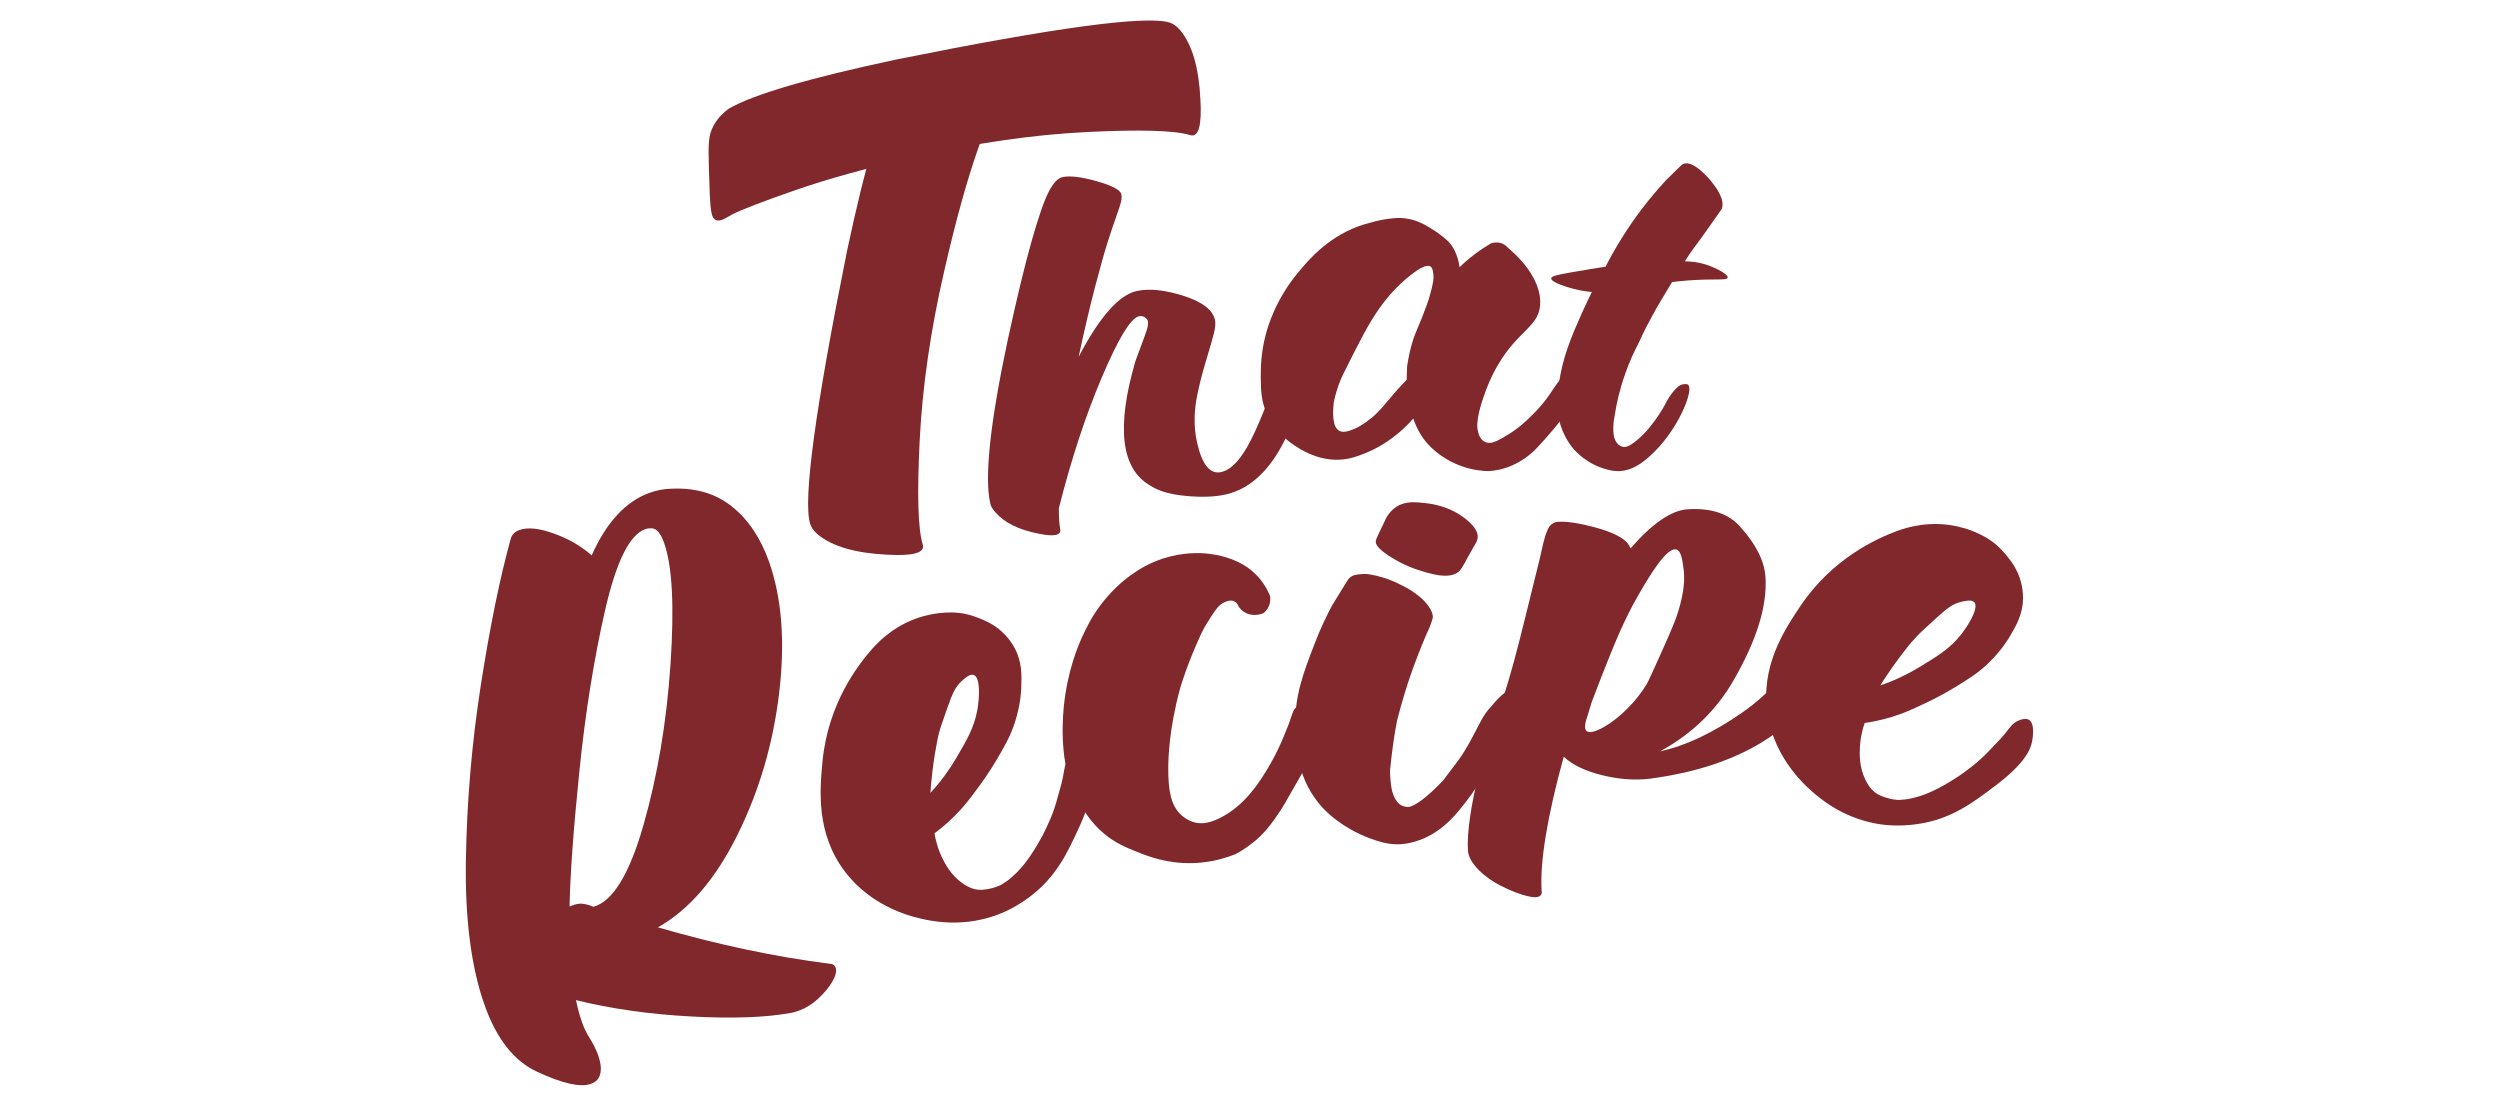 <svg width="95" height="42" fill="none" version="1.1" viewBox="0 0 95 42" xmlns="http://www.w3.org/2000/svg">
 <g transform="matrix(.256 0 0 .256 91.552 4.248)">
  <path fill="#81282d" d="m-222.07-6.521c1.47-0.8 2.68-0.8 6.61-0.69 5.95 0.17 7.07 0.26 7.4 1.03 0.32 0.75-0.4 1.59-0.85 2.48-0.67 1.3-1.86 4.37-3.54 9.2-1.69 4.83-3.36 10.87-5.01 18.11-2.03 8.8-3.25 17.2-3.65 25.19s-0.25 13.14 0.45 15.42c0.38 1.25-1.4 1.75-5.33 1.52-4.69-0.23-8.1-1.23-10.25-3-0.58-0.5-0.96-1.03-1.13-1.58-1.08-3.53 0.75-17.04 5.48-40.52 2.78-13.04 5.22-21.36 7.34-24.96 0.47-0.64 1.27-1.54 2.48-2.21z"/>
  <g transform="translate(-310.95 -205.16)">
   <path fill="#81282d" d="m76.56 331.63c-8.14-1.02-16.66-2.83-25.58-5.41 4.63-2.6 8.57-7.18 11.81-13.72 3.24-6.55 5.31-13.59 6.2-21.14s0.39-14.02-1.51-19.41c-1.24-3.51-3.07-6.24-5.5-8.19s-5.44-2.83-9.04-2.65c-1.02 0.02-2.07 0.21-3.14 0.59-3.56 1.25-6.44 4.36-8.65 9.31-1.51-1.36-3.36-2.43-5.56-3.23s-3.91-0.98-5.13-0.55c-0.71 0.25-1.16 0.69-1.33 1.33-1.61 5.83-3.08 13.05-4.43 21.67-1.34 8.62-2.08 17.29-2.22 26s0.78 15.87 2.75 21.46c1.77 5.04 4.37 8.36 7.79 9.95 3.77 1.76 6.44 2.37 8.02 1.81 0.76-0.27 1.23-0.78 1.39-1.52 0.17-0.74 0.06-1.65-0.31-2.72-0.29-0.81-0.75-1.74-1.4-2.77-0.4-0.66-0.75-1.39-1.03-2.21-0.34-0.97-0.63-2.04-0.87-3.21 5.26 1.3 10.96 2.1 17.11 2.43s11.08 0.15 14.78-0.53c0.22-0.02 0.59-0.12 1.1-0.3 1.07-0.38 2.06-0.98 2.96-1.82 0.91-0.83 1.61-1.68 2.11-2.54s0.66-1.55 0.48-2.06c-0.13-0.36-0.39-0.55-0.8-0.58zm-35.15-8.47c-0.6-0.25-1.15-0.39-1.66-0.45-0.5-0.05-1.1 0.08-1.8 0.38l-0.08 0.03c0.09-4.78 0.58-11.48 1.46-20.11s2.15-16.57 3.8-23.81 3.65-11.28 5.99-12.1c0.2-0.07 0.48-0.11 0.82-0.12 0.78-0.05 1.45 0.69 1.98 2.22 1.2 3.41 1.51 9.41 0.93 17.99s-1.92 16.53-4.01 23.84-4.57 11.36-7.44 12.14z"/>
   <path fill="#81282d" d="m252.88 273.7c0.19 0.44 0.75 1.85 0.74 3.65-0.01 2.33-0.98 3.99-1.91 5.6-0.24 0.41-1.3 2.21-3.31 4.12-1.52 1.45-2.84 2.26-4.83 3.48-2.06 1.26-3.72 2.05-4.81 2.56-1.62 0.76-2.89 1.35-4.67 1.89-1.61 0.49-2.99 0.74-3.97 0.88-0.54 1.51-0.68 2.81-0.72 3.67-0.04 1-0.11 2.89 0.85 4.82 0.64 1.29 1.34 1.79 1.57 1.94 0.48 0.33 0.96 0.49 1.32 0.61 0.82 0.28 1.55 0.37 2.04 0.39l1.05-0.09c0.08-0.01 0.2-0.03 0.34-0.05 0 0 1.24-0.21 2.56-0.72 2.54-0.98 5.22-2.87 5.23-2.87 0.99-0.7 2.7-1.91 4.44-3.8 0.69-0.75 1.44-1.45 2.08-2.24 0.79-0.99 1.23-1.72 2.2-2.07 0.31-0.11 0.94-0.34 1.41-0.06 0.97 0.57 0.53 2.88 0.48 3.18-0.22 1.13-0.9 3.15-5.44 6.59-3.37 2.55-6.52 4.94-11.46 5.69-2.74 0.42-4.86 0.16-5.51 0.07-5.07-0.71-8.42-3.36-9.58-4.31-1.33-1.09-6.2-5.18-7.28-12.05-1.12-7.08 2.51-12.51 4.8-15.95 4.82-7.24 11.51-10.16 14.38-11.23 1.54-0.58 4.94-1.59 8.96-0.7 0.73 0.16 3.71 0.86 5.94 2.85 1.01 0.9 1.86 2.07 1.91 2.14 0.36 0.46 0.81 1.14 1.19 2.02zm-15.78 10.14c-0.96 1.16-1.94 2.44-2.91 3.82-0.64 0.91-1.23 1.8-1.77 2.66 0.86-0.3 1.88-0.69 2.98-1.21 0.68-0.32 1.72-0.84 2.99-1.61 2.53-1.54 4.39-2.67 6.01-4.72 1.17-1.47 2.69-4.01 1.99-4.81-0.39-0.45-1.37-0.21-1.99-0.06-1.24 0.31-2.07 0.94-3.77 2.5-1.72 1.57-2.61 2.33-3.52 3.44z"/>
   <path fill="#81282d" d="m140.48 274.67c0.71 0.9 1.13 1.77 1.37 2.38 0.04 0.24 0.09 0.74-0.11 1.31-0.23 0.68-0.68 1.07-0.87 1.22-0.2 0.08-1.42 0.58-2.62-0.03-0.54-0.28-0.88-0.68-1.05-0.93-0.07-0.18-0.24-0.57-0.64-0.78-0.58-0.3-1.24 0.01-1.55 0.16-0.7 0.34-1.12 0.86-1.87 2.03-0.73 1.14-1.09 1.72-1.43 2.43-2.24 4.81-3.17 8.15-3.17 8.15-1.71 6.15-1.79 10.64-1.8 11.91-0.02 3.38 0.39 5.62 1.9 7 0.26 0.24 1.01 0.91 2.16 1.16 0.99 0.21 2.07 0.06 3.54-0.66 3.75-1.84 5.88-5.29 7.1-7.28 0.81-1.33 1.52-2.8 1.52-2.8 0.15-0.32 0.36-0.74 0.59-1.28 0.08-0.18 0.14-0.33 0.27-0.64 0.46-1.13 0.7-1.69 0.77-1.9 0.39-1.12 0.59-1.68 0.59-1.68s0.16-0.53 0.44-0.77c0.15-0.13 0.31-0.21 0.31-0.21s0.12-0.06 0.25-0.09c0.92-0.22 1.88 0.67 2.17 0.95 0.23 0.22 1.16 1.12 1.23 2.51 0.05 1.04-0.38 1.85-0.58 2.22-1.69 3.07-3 5.37-4.14 7.34-0.6 1.05-0.86 1.56-1.49 2.52-0.43 0.65-1.19 1.82-2.12 2.88-0.83 0.95-2.25 2.32-4.5 3.55-2.59 1.04-4.82 1.29-6.24 1.34-3.87 0.14-6.77-1-8.57-1.73-1.51-0.61-3.03-1.23-4.7-2.61-2.1-1.75-3.15-3.65-3.81-4.88-1.46-2.73-2.01-5.34-2.21-7.29-0.26-2.68-0.16-4.94 0-6.59 0.52-5.42 2.19-9.27 2.73-10.45 0.6-1.31 1.45-3.13 3.08-5.19 1.84-2.32 3.65-3.64 4.03-3.91 0.99-0.71 2.93-2.09 5.87-2.84 2.97-0.77 5.36-0.49 5.93-0.41 0.93 0.12 3.83 0.54 6.1 2.36 0.85 0.68 1.45 1.43 1.53 1.53z"/>
   <path fill="#81282d" d="m101.57 281.93c0.38 0.3 1.54 1.27 2.38 2.86 1.09 2.05 1.03 3.98 0.97 5.84-0.01 0.47-0.1 2.56-0.96 5.2-0.65 2-1.43 3.34-2.6 5.35-1.22 2.09-2.31 3.57-3.02 4.53-1.07 1.44-1.9 2.56-3.22 3.88-1.18 1.19-2.28 2.07-3.08 2.66 0.25 1.59 0.73 2.8 1.1 3.57 0.44 0.9 1.28 2.6 3.03 3.84 1.18 0.83 2.03 0.94 2.3 0.97 0.58 0.06 1.08-0.03 1.46-0.09 0.86-0.14 1.54-0.41 1.98-0.62l0.89-0.58c0.06-0.05 0.16-0.12 0.28-0.21 0 0 0.99-0.77 1.91-1.84 1.77-2.07 3.24-5 3.24-5 0.54-1.09 1.48-2.96 2.11-5.45 0.25-0.99 0.59-1.96 0.77-2.96 0.23-1.24 0.27-2.1 0.96-2.86 0.22-0.24 0.67-0.74 1.22-0.72 1.13 0.04 1.84 2.29 1.93 2.57 0.35 1.1 0.7 3.2-1.66 8.38-1.76 3.84-3.4 7.44-7.39 10.44-2.21 1.67-4.21 2.45-4.82 2.67-4.8 1.78-9 1.03-10.48 0.75-1.69-0.33-7.91-1.62-12.12-7.16-4.34-5.7-3.73-12.2-3.34-16.32 0.82-8.66 5.32-14.4 7.34-16.71 1.09-1.24 3.59-3.74 7.55-4.86 0.72-0.2 3.67-1 6.58-0.31 1.32 0.32 2.62 0.94 2.7 0.98 0.54 0.24 1.26 0.61 2.01 1.21zm-9.09 16.41c-0.29 1.48-0.55 3.06-0.75 4.75-0.13 1.1-0.23 2.16-0.3 3.18 0.62-0.67 1.32-1.5 2.05-2.48 0.45-0.6 1.11-1.55 1.87-2.84 1.5-2.56 2.59-4.43 3.05-7.01 0.33-1.84 0.47-4.81-0.53-5.18-0.56-0.21-1.31 0.46-1.78 0.89-0.94 0.86-1.38 1.81-2.14 3.99-0.77 2.19-1.19 3.28-1.47 4.7z"/>
   <path fill="#81282d" d="m161.34 275.42s3.44 1.53 4.5 3.95c0.18 0.41 0.17 0.79 0.17 0.79 0 0.08-0.01 0.22-0.21 0.78-0.19 0.57-0.38 1-0.47 1.2-0.11 0.25-0.15 0.32-0.27 0.58-0.23 0.51-0.42 0.96-0.58 1.37-1.08 2.67-1.75 4.62-1.75 4.62-0.59 1.72-1.28 3.92-1.96 6.54 0 0-0.59 2.44-1.12 7.75 0 0 0.04 2.05 0.36 3.13 0.22 0.74 0.46 1.1 0.55 1.23 0.16 0.23 0.39 0.55 0.79 0.76 0 0 0.41 0.22 0.98 0.23 0.85 0.02 2.92-1.48 5.25-3.99 0.75-0.99 1.5-1.98 2.25-2.98 0.73-1.02 1.24-1.9 1.58-2.51 1.36-2.48 1.74-3.42 2.37-4.34 0.29-0.42 0.54-0.7 0.72-0.9 0.82-0.97 2.28-2.69 2.91-2.4 0.28 0.13 0.14 0.53 0.58 2.27 0.14 0.54 0.21 0.81 0.24 0.9 0.18 0.58 0.29 0.72 0.26 1.08-0.1 1.17-0.78 1.86-1.59 2.91 0 0-1.12 1.61-2.42 3.73-0.72 1.17-0.68 1.21-1.3 2.2-0.16 0.26-1.18 1.89-2.23 3.23-1.4 1.81-3.2 4.11-6.25 5.45-1.9 0.83-3.37 0.88-3.73 0.89-1.25 0.03-2.27-0.22-2.93-0.43-0.72-0.2-1.68-0.53-2.78-1.04-0.63-0.29-3.92-1.82-6.21-4.65-3.35-4.15-3.42-8.95-3.46-11.54-0.07-4.51 1.28-7.96 2.84-12.03 0.95-2.48 1.93-4.47 2.66-5.82 1.08-1.77 1.9-3.08 2.21-3.59 0.07-0.11 0.24-0.39 0.56-0.61 0.22-0.15 0.43-0.23 0.57-0.26 0.54-0.1 1.36-0.25 2.31-0.08 0.62 0.11 1.31 0.27 2.06 0.51 1 0.32 1.86 0.71 2.55 1.08zm9.56-3.55c-0.51 0.88-0.77 1.32-1 1.52-1.49 1.3-4.5 0.3-6.34-0.32-0.82-0.27-1.38-0.53-1.9-0.77 0 0-3.16-1.51-3.95-2.79-0.16-0.25-0.17-0.51-0.17-0.51 0-0.21 0.06-0.37 0.09-0.45 0.15-0.35 0.56-1.23 1.13-2.4 0.23-0.59 0.76-1.65 1.86-2.37 1.34-0.87 2.91-0.7 4.5-0.51 1.2 0.14 2.16 0.44 2.8 0.67 0.7 0.25 1.6 0.66 2.53 1.33 0.58 0.41 1.04 0.84 1.41 1.23 0.11 0.12 0.97 1.1 0.8 1.94-0.03 0.14-0.09 0.45-0.27 0.75-0.08 0.14-0.21 0.35-0.36 0.61-0.58 1-0.78 1.44-1.14 2.05z"/>
   <path fill="#81282d" d="m182.18 320.88c0.07 1.1-1.22 1.15-3.88 0.15-3.17-1.22-5.35-2.77-6.55-4.67-0.32-0.53-0.5-1.05-0.53-1.54-0.36-5.64 3.04-16.82 3.04-16.82 3.17-7.49 4.54-14.17 7.62-26.5 0.34-1.36 0.42-2.05 0.82-3.38 0 0 0.07-0.23 0.23-0.63 0.24-0.61 0.4-0.82 0.57-0.98 0.1-0.1 0.2-0.17 0.27-0.21 0 0 0.33-0.25 0.78-0.28 1.36-0.09 3.23 0.2 5.61 0.85s3.96 1.41 4.73 2.29c0.15 0.17 0.31 0.44 0.48 0.8 3.22-3.71 6.05-5.65 8.48-5.8 3.51-0.22 6.12 0.66 7.83 2.65 2.32 2.56 3.55 5.04 3.71 7.44 0.27 4.23-1.29 9.29-4.66 15.17-2.59 4.54-6.25 8.09-10.98 10.67 3.69-0.79 7.71-2.67 12.05-5.66 4.34-2.98 7.93-7.12 10.77-12.41 0.91-1.6 1.83-1.72 2.78-0.36 1.02 1.29 1.27 2.51 0.77 3.65-4.22 10.68-13.54 16.96-27.95 18.85-2.21 0.26-4.56 0.09-7.05-0.53-2.49-0.61-4.38-1.53-5.68-2.74-2.46 8.96-3.55 15.62-3.28 19.98zm8.76-31.6c-0.58 1.47-1.04 2.68-1.33 3.46l-0.92 2.99c-0.18 0.85-0.03 1.21 0.16 1.36 1.08 0.87 6.13-2.36 8.9-6.96 0.23-0.39 0.88-1.82 2.17-4.68 1.93-4.27 2.3-5.4 2.5-6.07 1-3.26 0.98-5.11 0.8-6.44-0.17-1.29-0.35-2.58-1.04-2.8-1.42-0.45-4.02 3.94-5.5 6.48-2.29 3.92-3.74 7.57-5.74 12.65z"/>
   <path fill="#81282d" d="m110.69 267.06c0.22 0.97-0.85 1.21-3.21 0.72-2.96-0.58-5.08-1.64-6.39-3.16-0.41-0.42-0.67-0.87-0.78-1.35-0.87-3.89-0.01-11.93 2.58-24.14 1.36-6.26 2.55-11.19 3.57-14.79s1.87-6.04 2.54-7.33c0.67-1.28 1.35-2 2.02-2.15 1.1-0.25 2.8-0.04 5.09 0.6 2.29 0.65 3.51 1.3 3.66 1.94 0.07 0.32 0.06 0.7-0.04 1.11-0.1 0.42-0.34 1.15-0.71 2.2-0.38 1.05-0.8 2.3-1.27 3.77s-1.11 3.72-1.9 6.76-1.6 6.47-2.41 10.28c3.1-5.91 5.97-9.16 8.59-9.75 1.83-0.41 4.15-0.18 6.94 0.7s4.36 2.07 4.7 3.58c0.11 0.49 0.05 1.17-0.17 2.04s-0.59 2.16-1.11 3.86c-0.52 1.71-0.95 3.36-1.29 4.97-0.57 2.62-0.6 5.07-0.09 7.33 0.74 3.29 1.93 4.75 3.58 4.39 1.53-0.34 3.01-1.95 4.45-4.83 1.44-2.87 3.1-7.13 4.98-12.77 0.55-1.54 1.33-1.77 2.35-0.7 1 1.02 1.36 2.08 1.09 3.16-2.41 11.03-6.48 17.19-12.22 18.47-1.59 0.36-3.55 0.43-5.87 0.21-2.33-0.21-4.09-0.73-5.3-1.53-4.34-2.48-5.08-8.64-2.21-18.47 0.2-0.55 0.48-1.31 0.84-2.27s0.64-1.73 0.83-2.31 0.25-1.03 0.18-1.36c-0.05-0.22-0.2-0.41-0.47-0.58s-0.55-0.22-0.85-0.15c-1.22 0.27-3.05 3.28-5.49 9.01s-4.57 12.24-6.41 19.51c0.02 1.53 0.09 2.53 0.2 3.02z"/>
   <path fill="#81282d" d="m165.66 254.88c-1.11-1.08-1.96-2.48-2.55-4.18-2.76 3.12-5.58 4.52-7.19 5.16-1.14 0.45-2.32 0.91-3.95 0.95-3.18 0.07-5.58-1.52-6.53-2.15-1.31-0.87-2.09-1.73-2.31-1.98-0.81-0.92-1.44-1.91-1.88-2.98-0.73-1.77-0.76-3.25-0.78-5.09 0-1.25-0.01-3.52 0.73-6.35 0.32-1.22 1.48-5.28 4.9-9.35 1.61-1.92 4.61-5.5 9.88-7.09 1.01-0.28 2.15-0.61 3.37-0.77 1.18-0.16 2.38-0.24 3.84 0.2 1.14 0.34 2.02 0.9 2.89 1.44 0.35 0.22 0.83 0.54 1.37 0.98 0.56 0.46 0.88 0.71 1.21 1.14 0.53 0.68 0.77 1.35 0.92 1.76s0.31 0.98 0.39 1.67c0.65-0.63 1.43-1.32 2.33-1.99 0.81-0.61 1.59-1.12 2.31-1.54 0.18-0.07 0.76-0.27 1.46-0.07 0.6 0.17 0.96 0.54 1.09 0.7 0.55 0.47 1.28 1.13 2.06 2.01 0 0 0.09 0.1 0.15 0.17 0.68 0.79 2.84 3.49 2.56 6.42-0.31 3.19-3.25 3.69-6.25 8.79-1.1 1.86-1.72 3.52-2.07 4.57 0 0-0.42 1.13-0.71 2.33-0.13 0.53-0.18 0.93-0.21 1.09-0.04 0.32-0.07 0.62-0.08 0.77-0.03 0.62 0.11 2.03 0.94 2.55 0.13 0.08 0.73 0.59 2.03-0.06 2.03-1.02 3.44-2.15 4.35-3 1.68-1.57 2.77-2.84 3.85-4.51 0.33-0.5 1.09-1.64 2-2.55 0.21-0.21 0.55-0.54 1.08-0.67 0.17-0.04 0.61-0.15 0.92 0.02 0.6 0.34 0.5 1.55 0.47 1.98-0.21 2.68-5.67 8.61-6.76 9.77-0.62 0.67-3.13 3.2-7.1 3.47 0 0-4.78 0.25-8.73-3.6zm-0.65-20.75c0.12-0.32 0.22-0.62 0.33-0.96 0.12-0.37 0.3-0.94 0.47-1.66 0.24-1.04 0.36-1.58 0.28-2.23-0.07-0.52-0.12-0.95-0.42-1.15-0.58-0.39-1.75 0.36-2.71 1.08-2.72 2.06-4.43 4.48-4.93 5.19-1.68 2.41-2.86 4.78-5.23 9.52-0.19 0.38-0.68 1.36-1.08 2.73-0.23 0.78-0.43 1.47-0.48 2.37-0.04 0.81-0.17 2.97 0.91 3.51 0.65 0.33 1.52-0.02 2.21-0.3 0.49-0.2 0.87-0.44 1.35-0.75 0.11-0.07 0.64-0.42 1.19-0.87 1.1-0.91 1.94-1.95 2.48-2.61 0.63-0.76 1.54-1.82 2.75-3.07l0.06-1.98c0.4-2.62 0.96-4.28 1.42-5.34 0.72-1.66 0.95-2.27 1.39-3.48z"/>
   <path fill="#81282d" d="m183.58 229.88c0.03-0.34 0.86-0.51 2.99-0.89 2.06-0.36 3.79-0.64 5.08-0.84 1.33-2.59 3.06-5.49 5.32-8.48 1.22-1.61 2.45-3.05 3.64-4.34 0.41-0.41 0.97-0.96 1.65-1.62 0.73-0.71 0.79-0.76 0.93-0.82 1.55-0.61 4 2.41 4.12 2.56 0.67 0.84 2.14 2.71 1.58 4.14-0.02 0.04-0.42 0.61-1.23 1.76-0.23 0.32-0.33 0.47-0.86 1.21-0.81 1.14-0.72 1.02-0.88 1.24-0.84 1.17-0.99 1.31-1.54 2.1-0.23 0.34-0.57 0.83-0.96 1.46 0.79 0 1.95 0.09 3.28 0.53 1.44 0.48 3.2 1.42 3.08 1.89-0.1 0.36-1.24 0.24-3.41 0.29-2.02 0.05-3.68 0.22-4.85 0.37-0.39 0.63-0.91 1.49-1.52 2.52-0.45 0.76-0.93 1.57-1.43 2.5-0.53 0.97-1.23 2.31-1.99 3.98-0.69 1.3-1.39 2.83-2.01 4.59-0.83 2.34-1.31 4.49-1.58 6.3 0 0-0.63 2.87 0.38 4.03 0.1 0.12 0.38 0.44 0.82 0.53 0.18 0.04 0.59 0.08 1.2-0.31 2.87-1.79 5.05-5.89 5.05-5.89 0.43-0.91 0.91-1.57 1.27-2.01 0.63-0.77 1.02-0.99 1.4-1.06 0.11-0.02 0.56-0.11 0.78 0.05 0.95 0.7-1.47 6.9-5.76 10.69-1.37 1.21-2.78 2.09-4.49 2.14-0.75 0.02-1.32-0.12-1.87-0.27-2.91-0.77-4.62-2.72-4.97-3.14-0.23-0.28-1.19-1.46-1.8-3.32-0.22-0.66-0.73-2.45-0.3-5.97 0.5-4.06 1.85-7.19 3.41-10.7 0.6-1.36 1.14-2.46 1.51-3.19-0.67-0.06-1.67-0.18-2.84-0.5-0.48-0.13-3.25-0.89-3.19-1.52z"/>
  </g>
  <path fill="#81282d" d="m-251.7 2.051c-0.8 1.47-0.8 2.68-0.69 6.61 0.17 5.95 0.26 7.07 1.03 7.4 0.75 0.32 1.59-0.4 2.48-0.85 1.3-0.67 4.37-1.86 9.2-3.54 4.83-1.69 10.87-3.36 18.11-5.01 8.8-2.03 17.2-3.25 25.19-3.65s13.14-0.25 15.42 0.45c1.25 0.38 1.75-1.4 1.52-5.33-0.23-4.69-1.23-8.1-3-10.25-0.5-0.58-1.03-0.96-1.58-1.13-3.53-1.08-17.04 0.75-40.52 5.48-13.04 2.78-21.36 5.22-24.96 7.34-0.64 0.47-1.54 1.27-2.21 2.48z"/>
 </g>
</svg>
